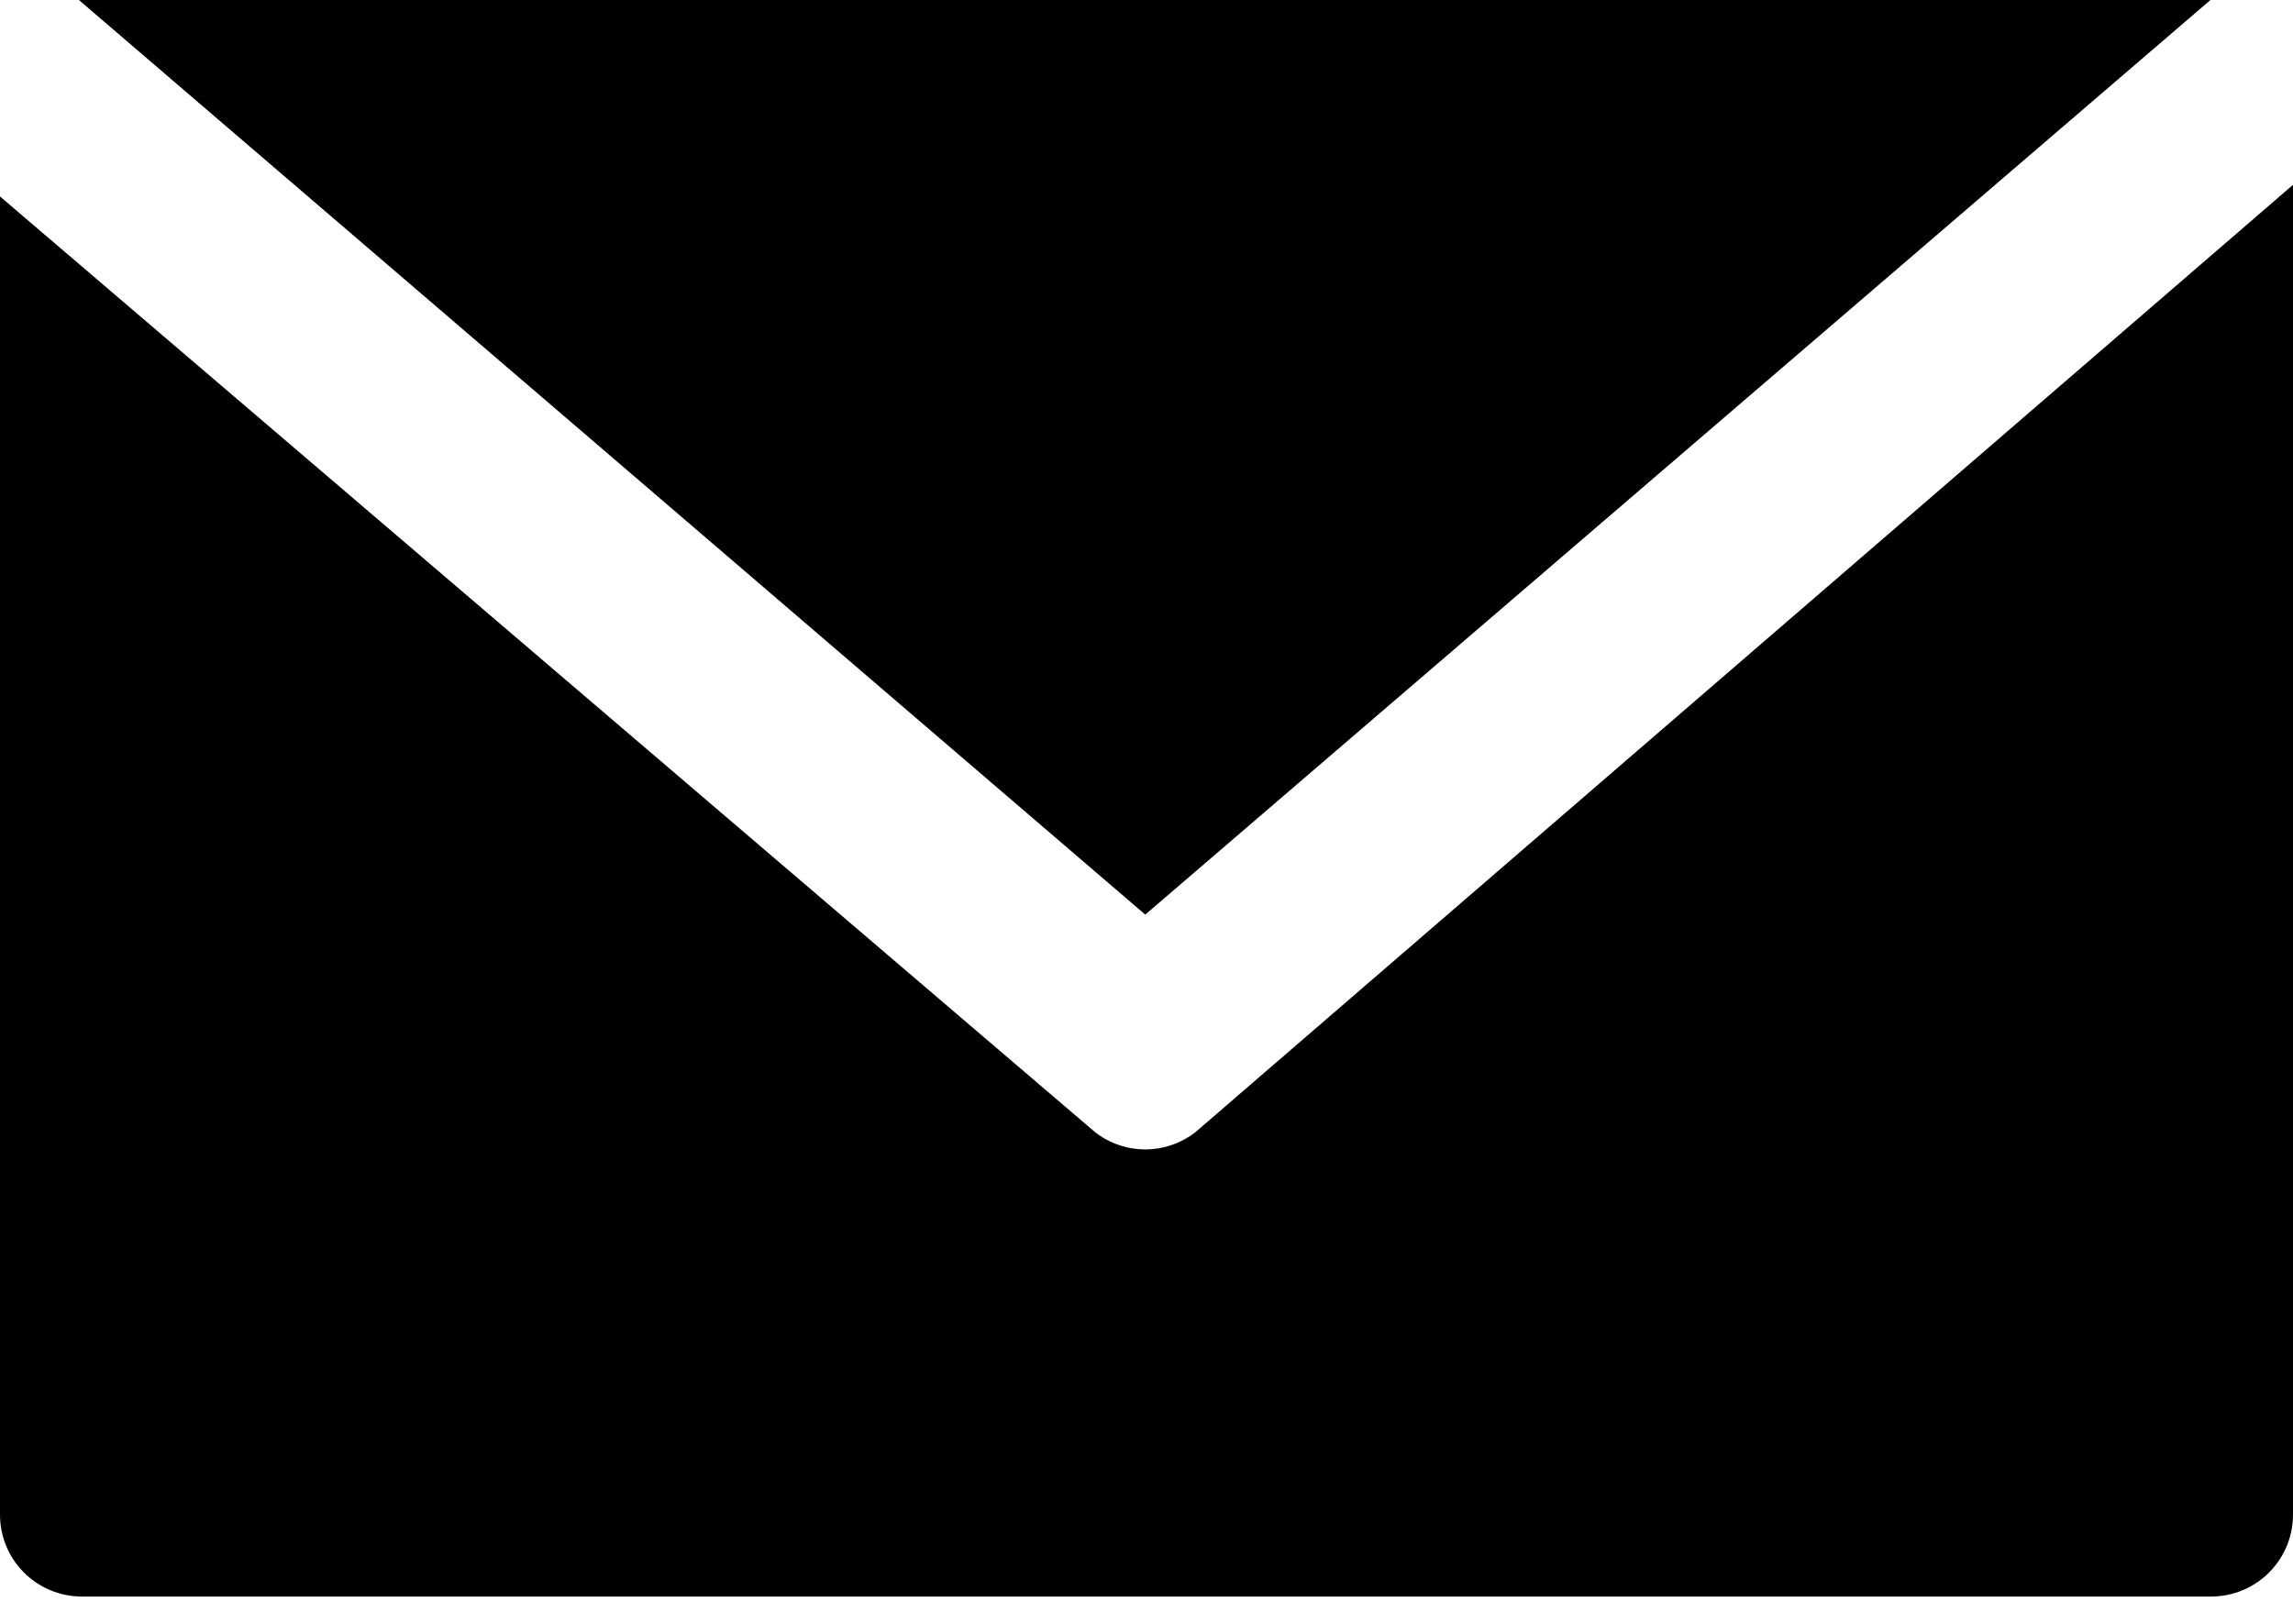 <svg width="24" height="17" viewBox="0 0 24 17" fill="none" xmlns="http://www.w3.org/2000/svg">
<path fill-rule="evenodd" clip-rule="evenodd" d="M12.513 11.852C12.363 11.969 12.177 12.033 11.987 12.033C11.796 12.033 11.611 11.969 11.461 11.852L0 2.057V15.857C0 16.084 0.09 16.302 0.251 16.463C0.412 16.624 0.63 16.714 0.857 16.714H23.143C23.37 16.714 23.588 16.624 23.749 16.463C23.91 16.302 24 16.084 24 15.857V1.935L12.513 11.852ZM23.136 0L11.987 9.575L0.827 0.001C0.837 0 0.847 0 0.857 0H23.136Z" fill="#000000"/>
</svg>
